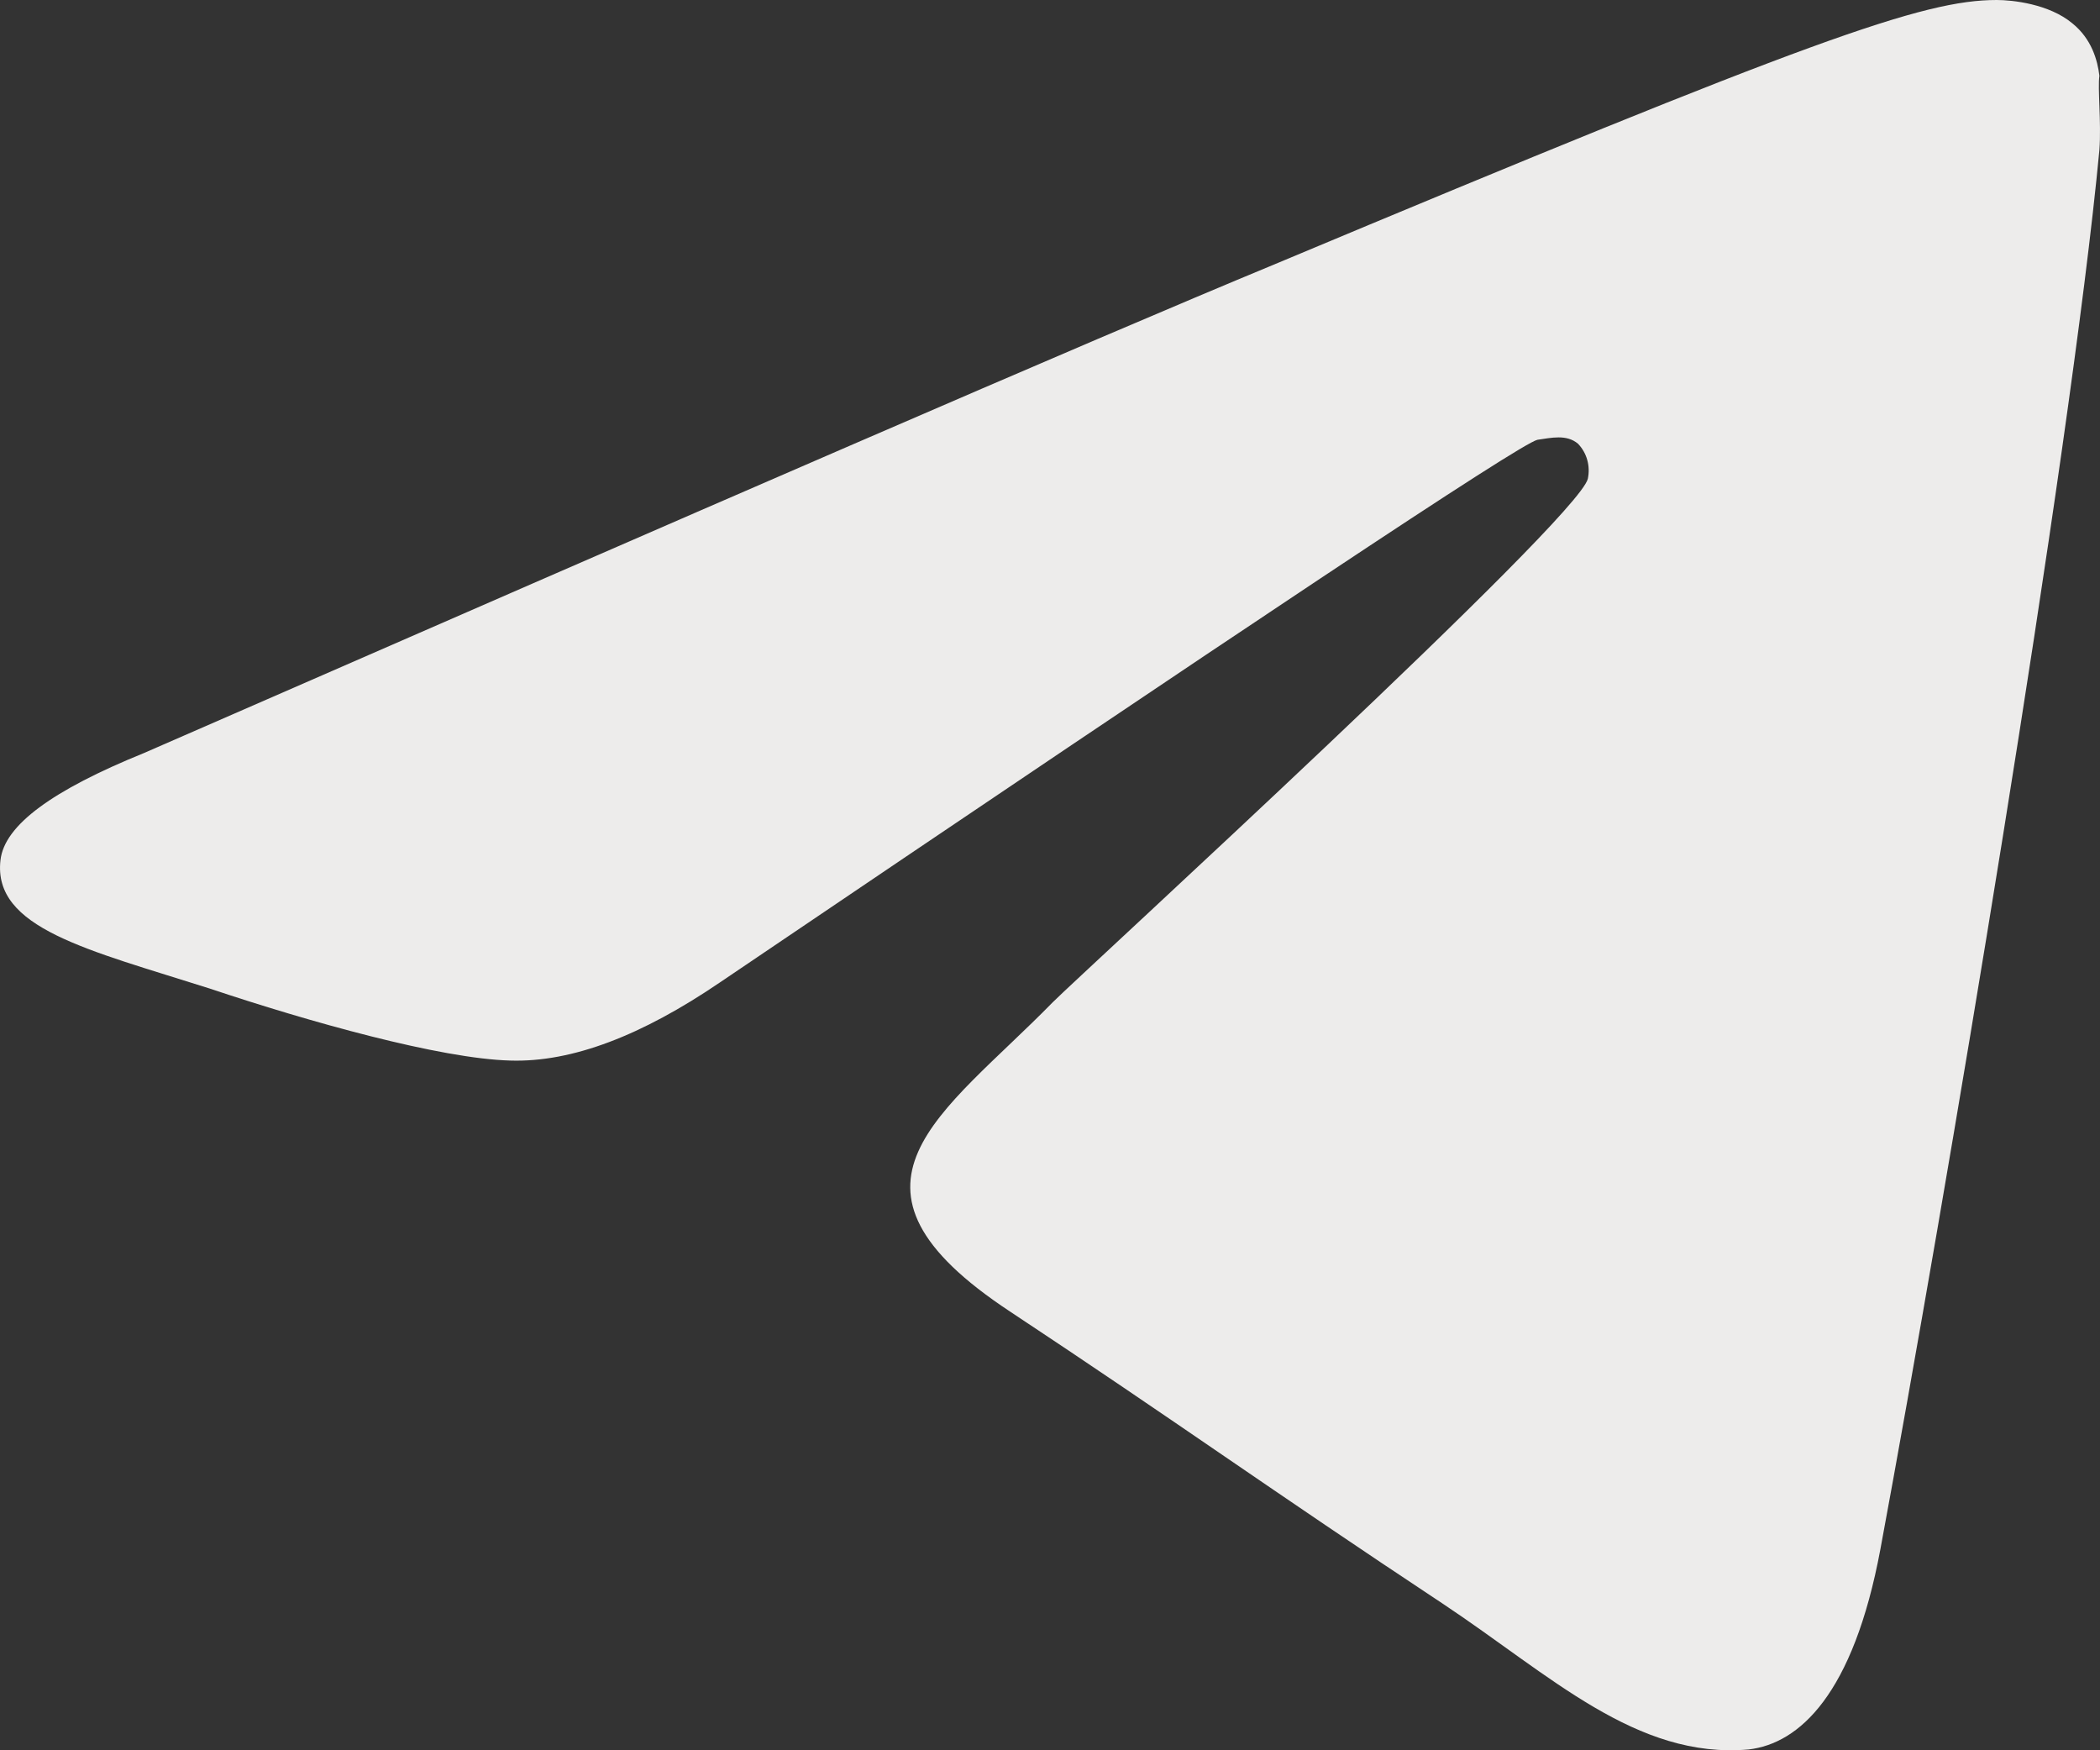 <svg width="18" height="15" viewBox="0 0 18 15" fill="none" xmlns="http://www.w3.org/2000/svg">
<rect x="0" y="0" width="18" height="15" fill="#333333" stroke="none"/>
<path d="M17.995 1.284C17.746 3.919 16.666 10.324 16.118 13.275C15.885 14.526 15.42 14.943 14.988 14.993C14.025 15.077 13.294 14.36 12.364 13.742C10.902 12.775 10.071 12.175 8.659 11.241C7.014 10.157 8.078 9.556 9.024 8.589C9.274 8.339 13.526 4.453 13.61 4.103C13.621 4.05 13.62 3.995 13.605 3.942C13.591 3.89 13.563 3.842 13.526 3.803C13.427 3.719 13.294 3.753 13.178 3.769C13.028 3.803 10.702 5.354 6.167 8.422C5.503 8.873 4.904 9.106 4.373 9.089C3.775 9.073 2.645 8.756 1.798 8.472C0.751 8.139 -0.063 7.955 0.004 7.372C0.037 7.071 0.452 6.771 1.233 6.454C6.084 4.336 9.307 2.935 10.918 2.268C15.537 0.334 16.483 0 17.115 0C17.248 0 17.563 0.033 17.763 0.2C17.929 0.334 17.979 0.517 17.995 0.65C17.979 0.751 18.012 1.051 17.995 1.284Z" fill="#EDECEB"/>
</svg>
